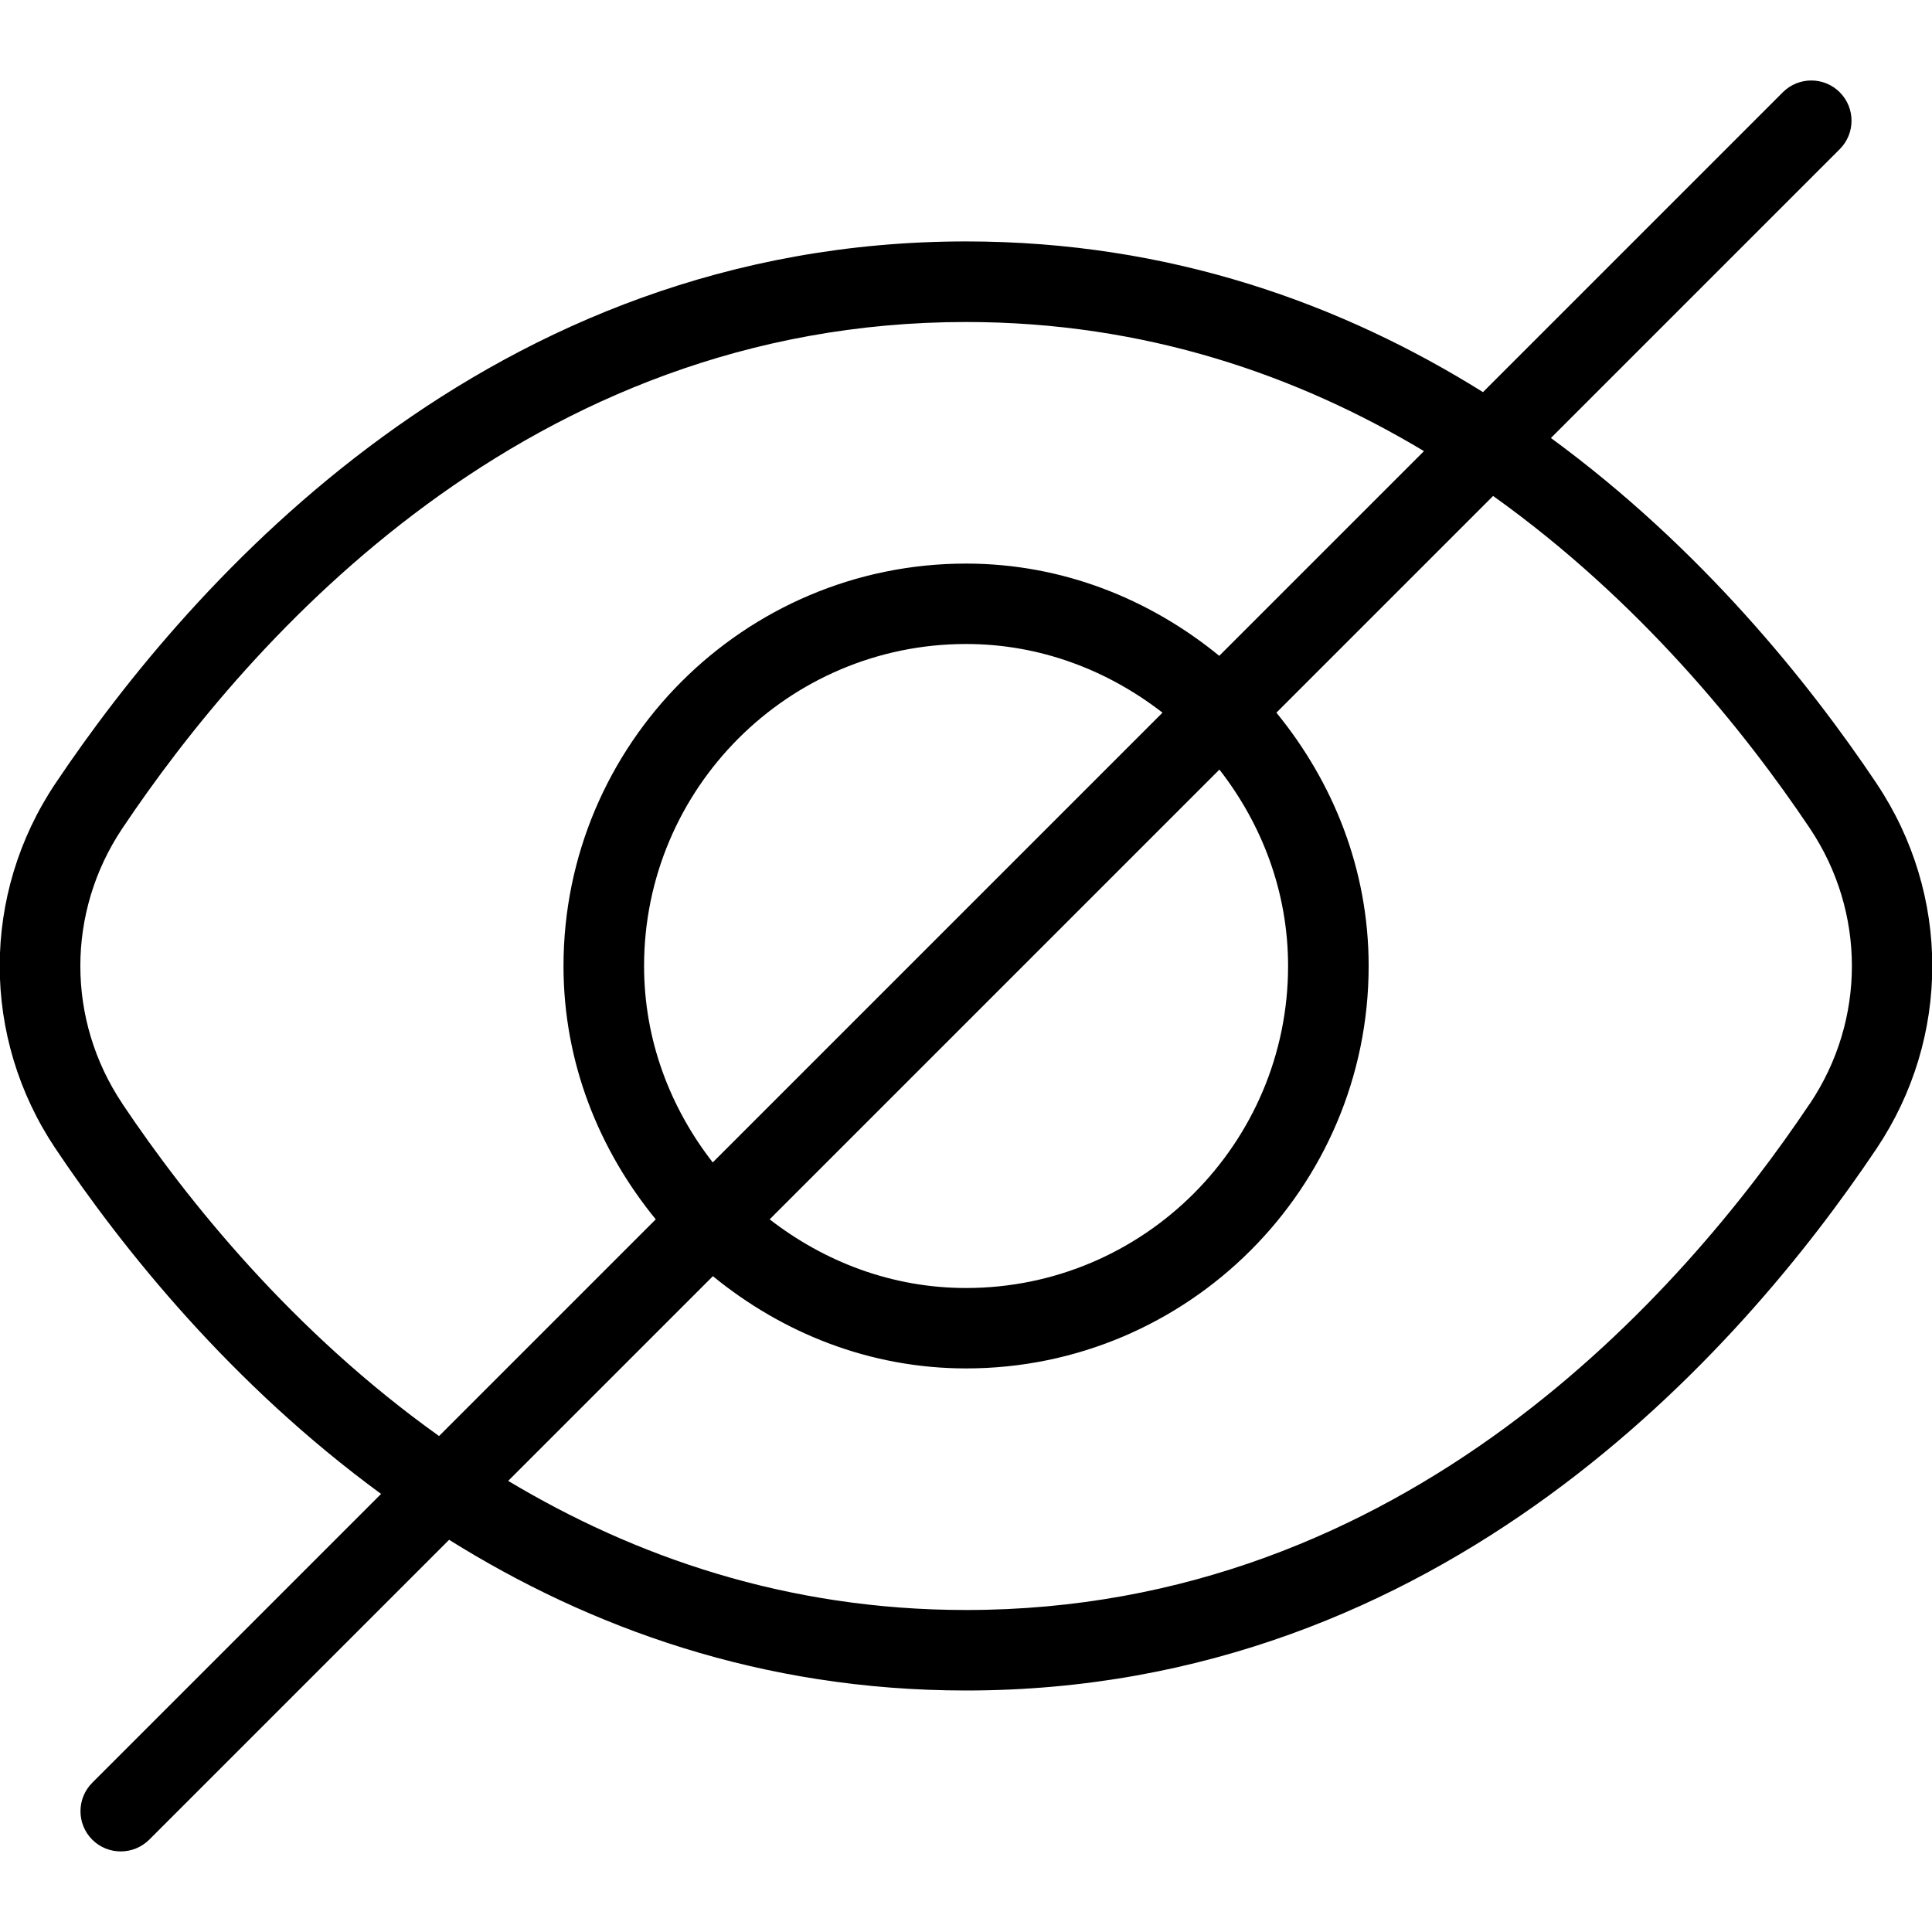 <svg viewBox="0 0 24 24" data-name="Layer 1" id="Layer_1" xmlns="http://www.w3.org/2000/svg">
  <path d="M23.312,9.733c-.839-1.252-2.18-2.926-4.046-4.292l3.588-3.588c.195-.195,.195-.512,0-.707s-.512-.195-.707,0l-3.725,3.725c-1.743-1.089-3.877-1.872-6.421-1.872C6.082,3,2.373,7.219,.688,9.733c-.922,1.377-.922,3.156,0,4.533,.839,1.252,2.18,2.926,4.046,4.292l-3.588,3.588c-.195,.195-.195,.512,0,.707,.098,.098,.226,.146,.354,.146s.256-.049,.354-.146l3.725-3.725c1.743,1.089,3.877,1.872,6.421,1.872,5.918,0,9.627-4.219,11.312-6.733,.922-1.377,.922-3.156,0-4.533ZM1.52,13.71c-.696-1.039-.696-2.381,0-3.42,1.573-2.349,5.027-6.29,10.48-6.29,2.23,0,4.12,.664,5.689,1.604l-2.543,2.543c-.862-.705-1.948-1.146-3.146-1.146-2.757,0-5,2.243-5,5,0,1.198,.441,2.284,1.146,3.146l-2.692,2.692c-1.818-1.297-3.126-2.922-3.935-4.129Zm7.334,.73c-.527-.677-.853-1.517-.853-2.44,0-2.206,1.794-4,4-4,.922,0,1.762,.327,2.44,.853l-5.587,5.587Zm6.294-4.88c.527,.677,.853,1.517,.853,2.44,0,2.206-1.794,4-4,4-.922,0-1.762-.327-2.44-.853l5.587-5.587Zm7.334,4.15c-1.573,2.349-5.027,6.29-10.48,6.29-2.23,0-4.12-.664-5.689-1.604l2.543-2.543c.862,.705,1.948,1.146,3.146,1.146,2.757,0,5-2.243,5-5,0-1.198-.441-2.284-1.146-3.146l2.692-2.692c1.818,1.297,3.126,2.922,3.935,4.129,.696,1.039,.696,2.381,0,3.42Z"></path>
</svg>
